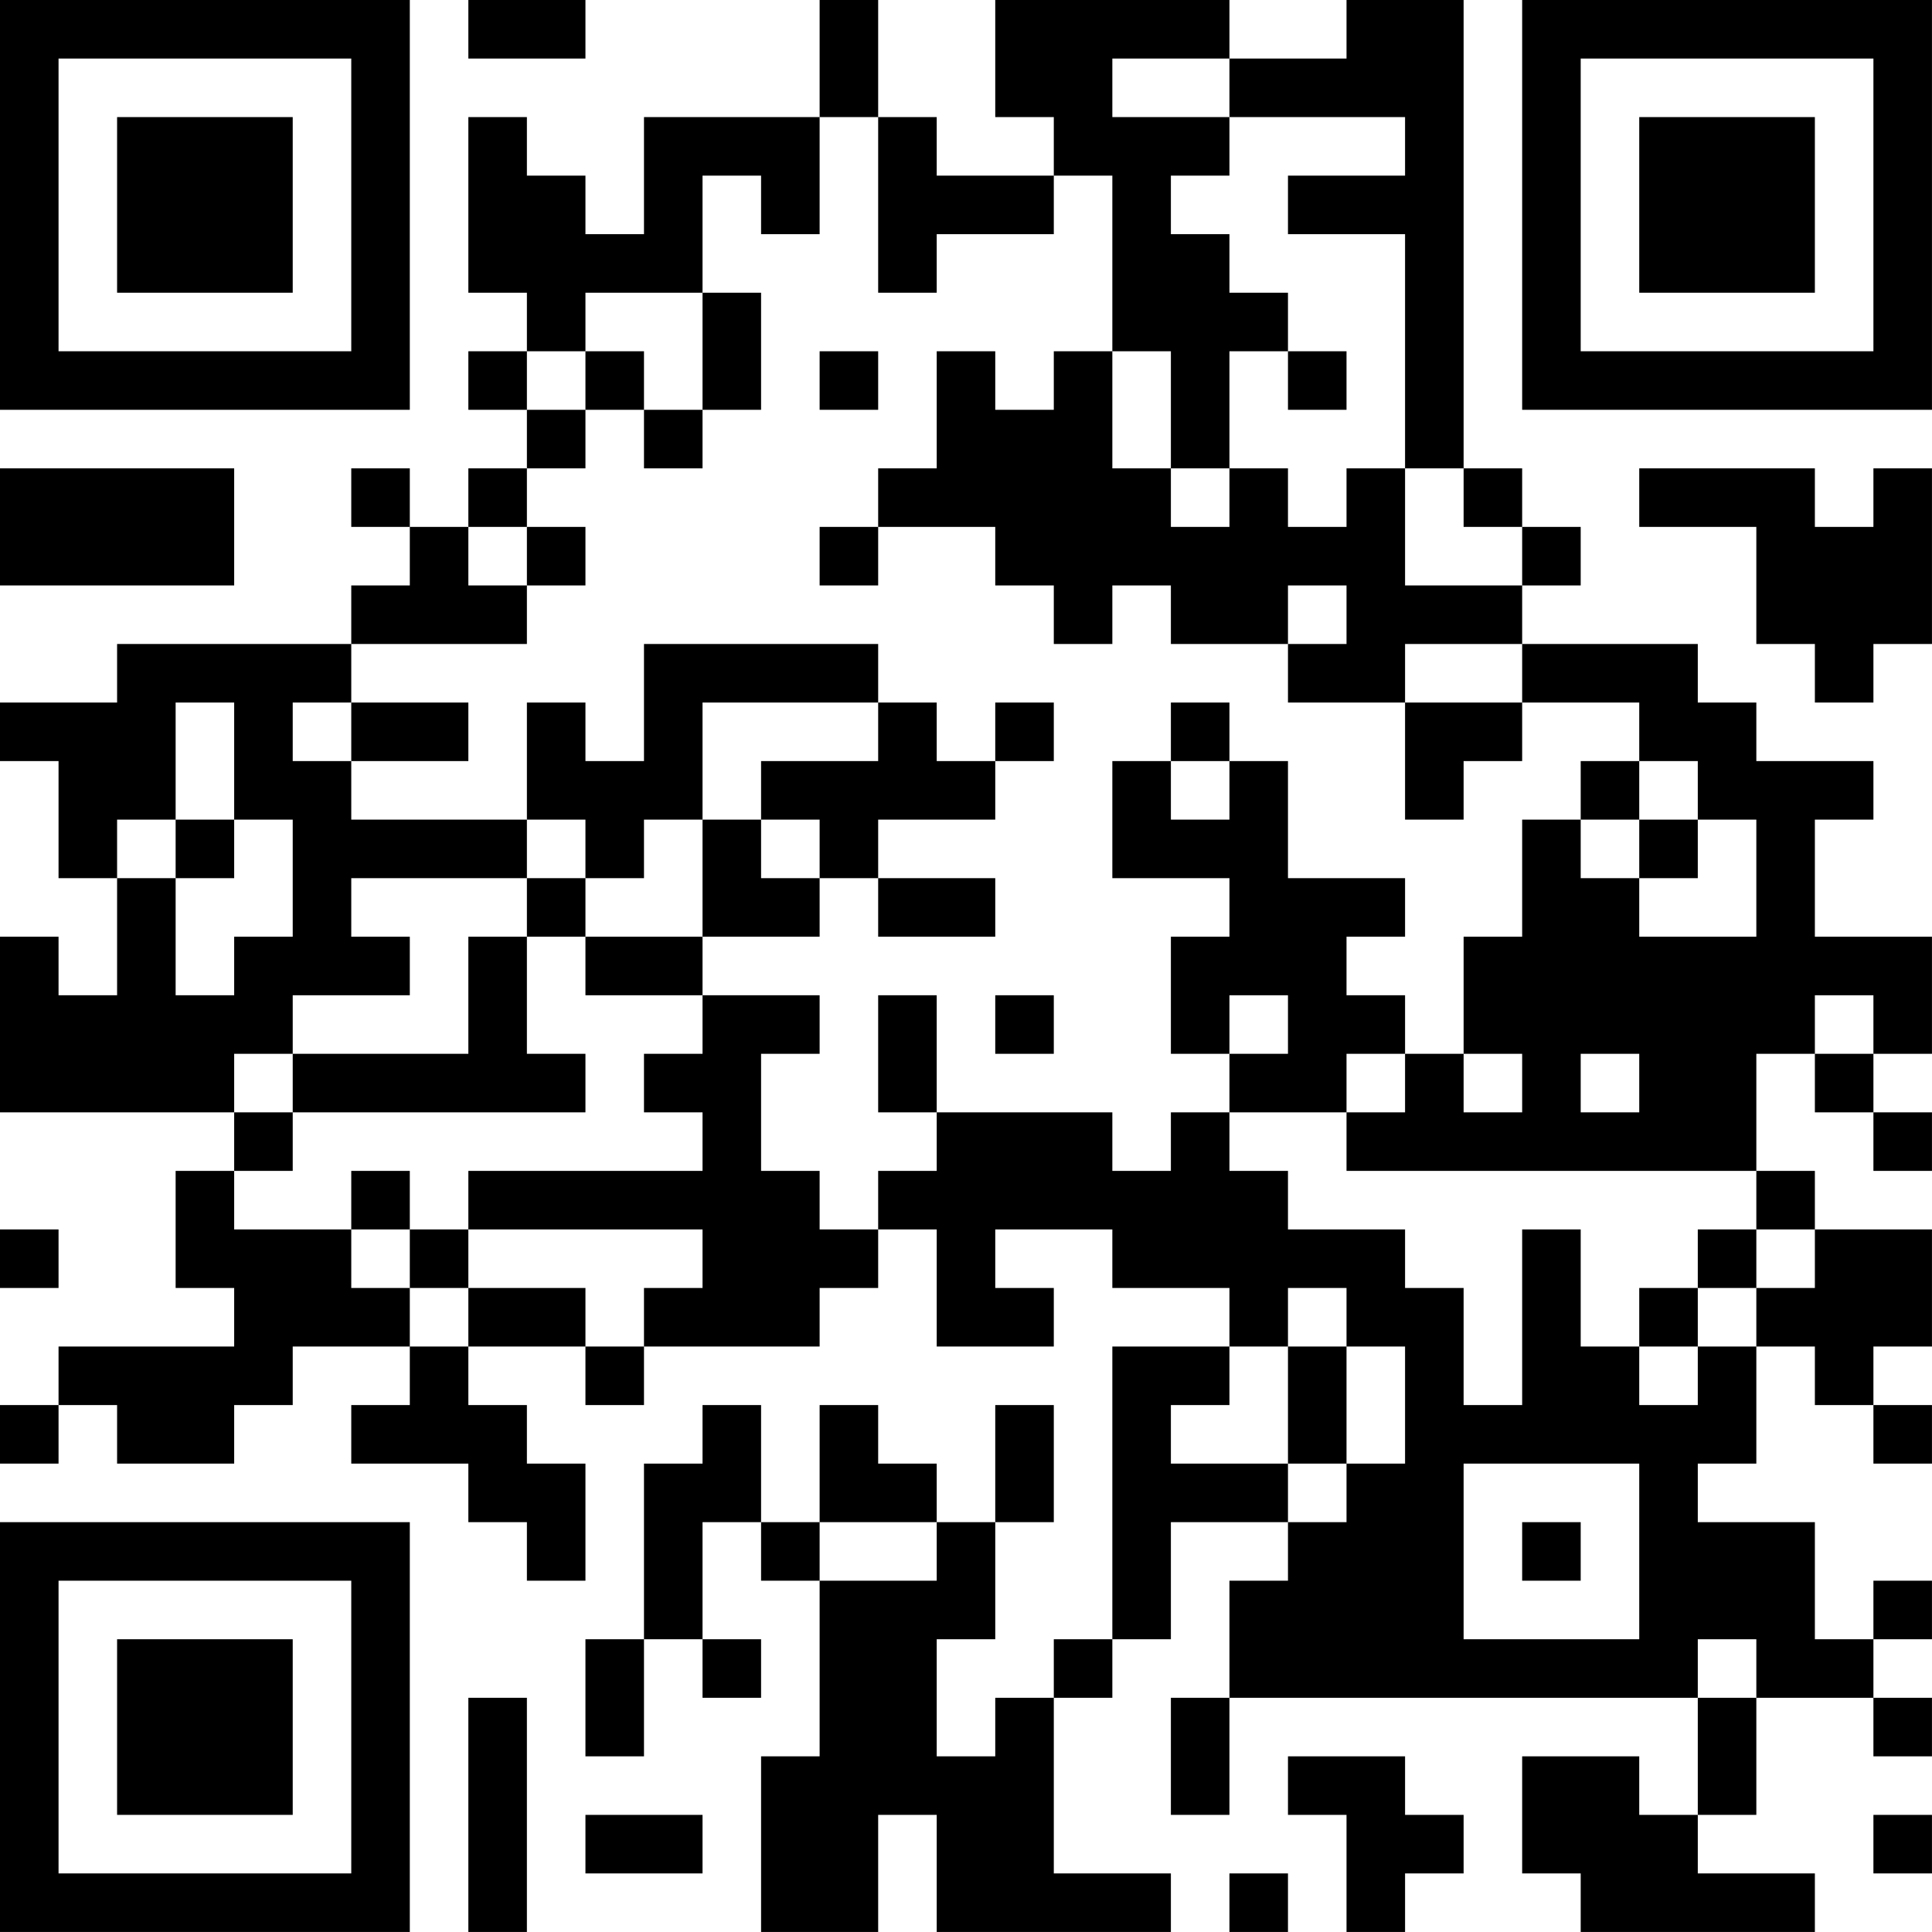 <?xml version="1.0" encoding="UTF-8"?>
<svg xmlns="http://www.w3.org/2000/svg" version="1.1" width="400" height="400" viewBox="0 0 400 400"><rect x="0" y="0" width="400" height="400" fill="#ffffff"/><g transform="scale(12.121)"><g transform="translate(0,0)"><path fill-rule="evenodd" d="M8 0L8 1L10 1L10 0ZM14 0L14 2L11 2L11 4L10 4L10 3L9 3L9 2L8 2L8 5L9 5L9 6L8 6L8 7L9 7L9 8L8 8L8 9L7 9L7 8L6 8L6 9L7 9L7 10L6 10L6 11L2 11L2 12L0 12L0 13L1 13L1 15L2 15L2 17L1 17L1 16L0 16L0 19L4 19L4 20L3 20L3 22L4 22L4 23L1 23L1 24L0 24L0 25L1 25L1 24L2 24L2 25L4 25L4 24L5 24L5 23L7 23L7 24L6 24L6 25L8 25L8 26L9 26L9 27L10 27L10 25L9 25L9 24L8 24L8 23L10 23L10 24L11 24L11 23L14 23L14 22L15 22L15 21L16 21L16 23L18 23L18 22L17 22L17 21L19 21L19 22L21 22L21 23L19 23L19 28L18 28L18 29L17 29L17 30L16 30L16 28L17 28L17 26L18 26L18 24L17 24L17 26L16 26L16 25L15 25L15 24L14 24L14 26L13 26L13 24L12 24L12 25L11 25L11 28L10 28L10 30L11 30L11 28L12 28L12 29L13 29L13 28L12 28L12 26L13 26L13 27L14 27L14 30L13 30L13 33L15 33L15 31L16 31L16 33L20 33L20 32L18 32L18 29L19 29L19 28L20 28L20 26L22 26L22 27L21 27L21 29L20 29L20 31L21 31L21 29L29 29L29 31L28 31L28 30L26 30L26 32L27 32L27 33L31 33L31 32L29 32L29 31L30 31L30 29L32 29L32 30L33 30L33 29L32 29L32 28L33 28L33 27L32 27L32 28L31 28L31 26L29 26L29 25L30 25L30 23L31 23L31 24L32 24L32 25L33 25L33 24L32 24L32 23L33 23L33 21L31 21L31 20L30 20L30 18L31 18L31 19L32 19L32 20L33 20L33 19L32 19L32 18L33 18L33 16L31 16L31 14L32 14L32 13L30 13L30 12L29 12L29 11L26 11L26 10L27 10L27 9L26 9L26 8L25 8L25 0L23 0L23 1L21 1L21 0L17 0L17 2L18 2L18 3L16 3L16 2L15 2L15 0ZM19 1L19 2L21 2L21 3L20 3L20 4L21 4L21 5L22 5L22 6L21 6L21 8L20 8L20 6L19 6L19 3L18 3L18 4L16 4L16 5L15 5L15 2L14 2L14 4L13 4L13 3L12 3L12 5L10 5L10 6L9 6L9 7L10 7L10 8L9 8L9 9L8 9L8 10L9 10L9 11L6 11L6 12L5 12L5 13L6 13L6 14L9 14L9 15L6 15L6 16L7 16L7 17L5 17L5 18L4 18L4 19L5 19L5 20L4 20L4 21L6 21L6 22L7 22L7 23L8 23L8 22L10 22L10 23L11 23L11 22L12 22L12 21L8 21L8 20L12 20L12 19L11 19L11 18L12 18L12 17L14 17L14 18L13 18L13 20L14 20L14 21L15 21L15 20L16 20L16 19L19 19L19 20L20 20L20 19L21 19L21 20L22 20L22 21L24 21L24 22L25 22L25 24L26 24L26 21L27 21L27 23L28 23L28 24L29 24L29 23L30 23L30 22L31 22L31 21L30 21L30 20L23 20L23 19L24 19L24 18L25 18L25 19L26 19L26 18L25 18L25 16L26 16L26 14L27 14L27 15L28 15L28 16L30 16L30 14L29 14L29 13L28 13L28 12L26 12L26 11L24 11L24 12L22 12L22 11L23 11L23 10L22 10L22 11L20 11L20 10L19 10L19 11L18 11L18 10L17 10L17 9L15 9L15 8L16 8L16 6L17 6L17 7L18 7L18 6L19 6L19 8L20 8L20 9L21 9L21 8L22 8L22 9L23 9L23 8L24 8L24 10L26 10L26 9L25 9L25 8L24 8L24 4L22 4L22 3L24 3L24 2L21 2L21 1ZM12 5L12 7L11 7L11 6L10 6L10 7L11 7L11 8L12 8L12 7L13 7L13 5ZM14 6L14 7L15 7L15 6ZM22 6L22 7L23 7L23 6ZM0 8L0 10L4 10L4 8ZM28 8L28 9L30 9L30 11L31 11L31 12L32 12L32 11L33 11L33 8L32 8L32 9L31 9L31 8ZM9 9L9 10L10 10L10 9ZM14 9L14 10L15 10L15 9ZM11 11L11 13L10 13L10 12L9 12L9 14L10 14L10 15L9 15L9 16L8 16L8 18L5 18L5 19L10 19L10 18L9 18L9 16L10 16L10 17L12 17L12 16L14 16L14 15L15 15L15 16L17 16L17 15L15 15L15 14L17 14L17 13L18 13L18 12L17 12L17 13L16 13L16 12L15 12L15 11ZM3 12L3 14L2 14L2 15L3 15L3 17L4 17L4 16L5 16L5 14L4 14L4 12ZM6 12L6 13L8 13L8 12ZM12 12L12 14L11 14L11 15L10 15L10 16L12 16L12 14L13 14L13 15L14 15L14 14L13 14L13 13L15 13L15 12ZM20 12L20 13L19 13L19 15L21 15L21 16L20 16L20 18L21 18L21 19L23 19L23 18L24 18L24 17L23 17L23 16L24 16L24 15L22 15L22 13L21 13L21 12ZM24 12L24 14L25 14L25 13L26 13L26 12ZM20 13L20 14L21 14L21 13ZM27 13L27 14L28 14L28 15L29 15L29 14L28 14L28 13ZM3 14L3 15L4 15L4 14ZM15 17L15 19L16 19L16 17ZM17 17L17 18L18 18L18 17ZM21 17L21 18L22 18L22 17ZM31 17L31 18L32 18L32 17ZM27 18L27 19L28 19L28 18ZM6 20L6 21L7 21L7 22L8 22L8 21L7 21L7 20ZM0 21L0 22L1 22L1 21ZM29 21L29 22L28 22L28 23L29 23L29 22L30 22L30 21ZM22 22L22 23L21 23L21 24L20 24L20 25L22 25L22 26L23 26L23 25L24 25L24 23L23 23L23 22ZM22 23L22 25L23 25L23 23ZM25 25L25 28L28 28L28 25ZM14 26L14 27L16 27L16 26ZM26 26L26 27L27 27L27 26ZM29 28L29 29L30 29L30 28ZM8 29L8 33L9 33L9 29ZM22 30L22 31L23 31L23 33L24 33L24 32L25 32L25 31L24 31L24 30ZM10 31L10 32L12 32L12 31ZM32 31L32 32L33 32L33 31ZM21 32L21 33L22 33L22 32ZM0 0L0 7L7 7L7 0ZM1 1L1 6L6 6L6 1ZM2 2L2 5L5 5L5 2ZM26 0L26 7L33 7L33 0ZM27 1L27 6L32 6L32 1ZM28 2L28 5L31 5L31 2ZM0 26L0 33L7 33L7 26ZM1 27L1 32L6 32L6 27ZM2 28L2 31L5 31L5 28Z" fill="#000000"/></g></g></svg>
